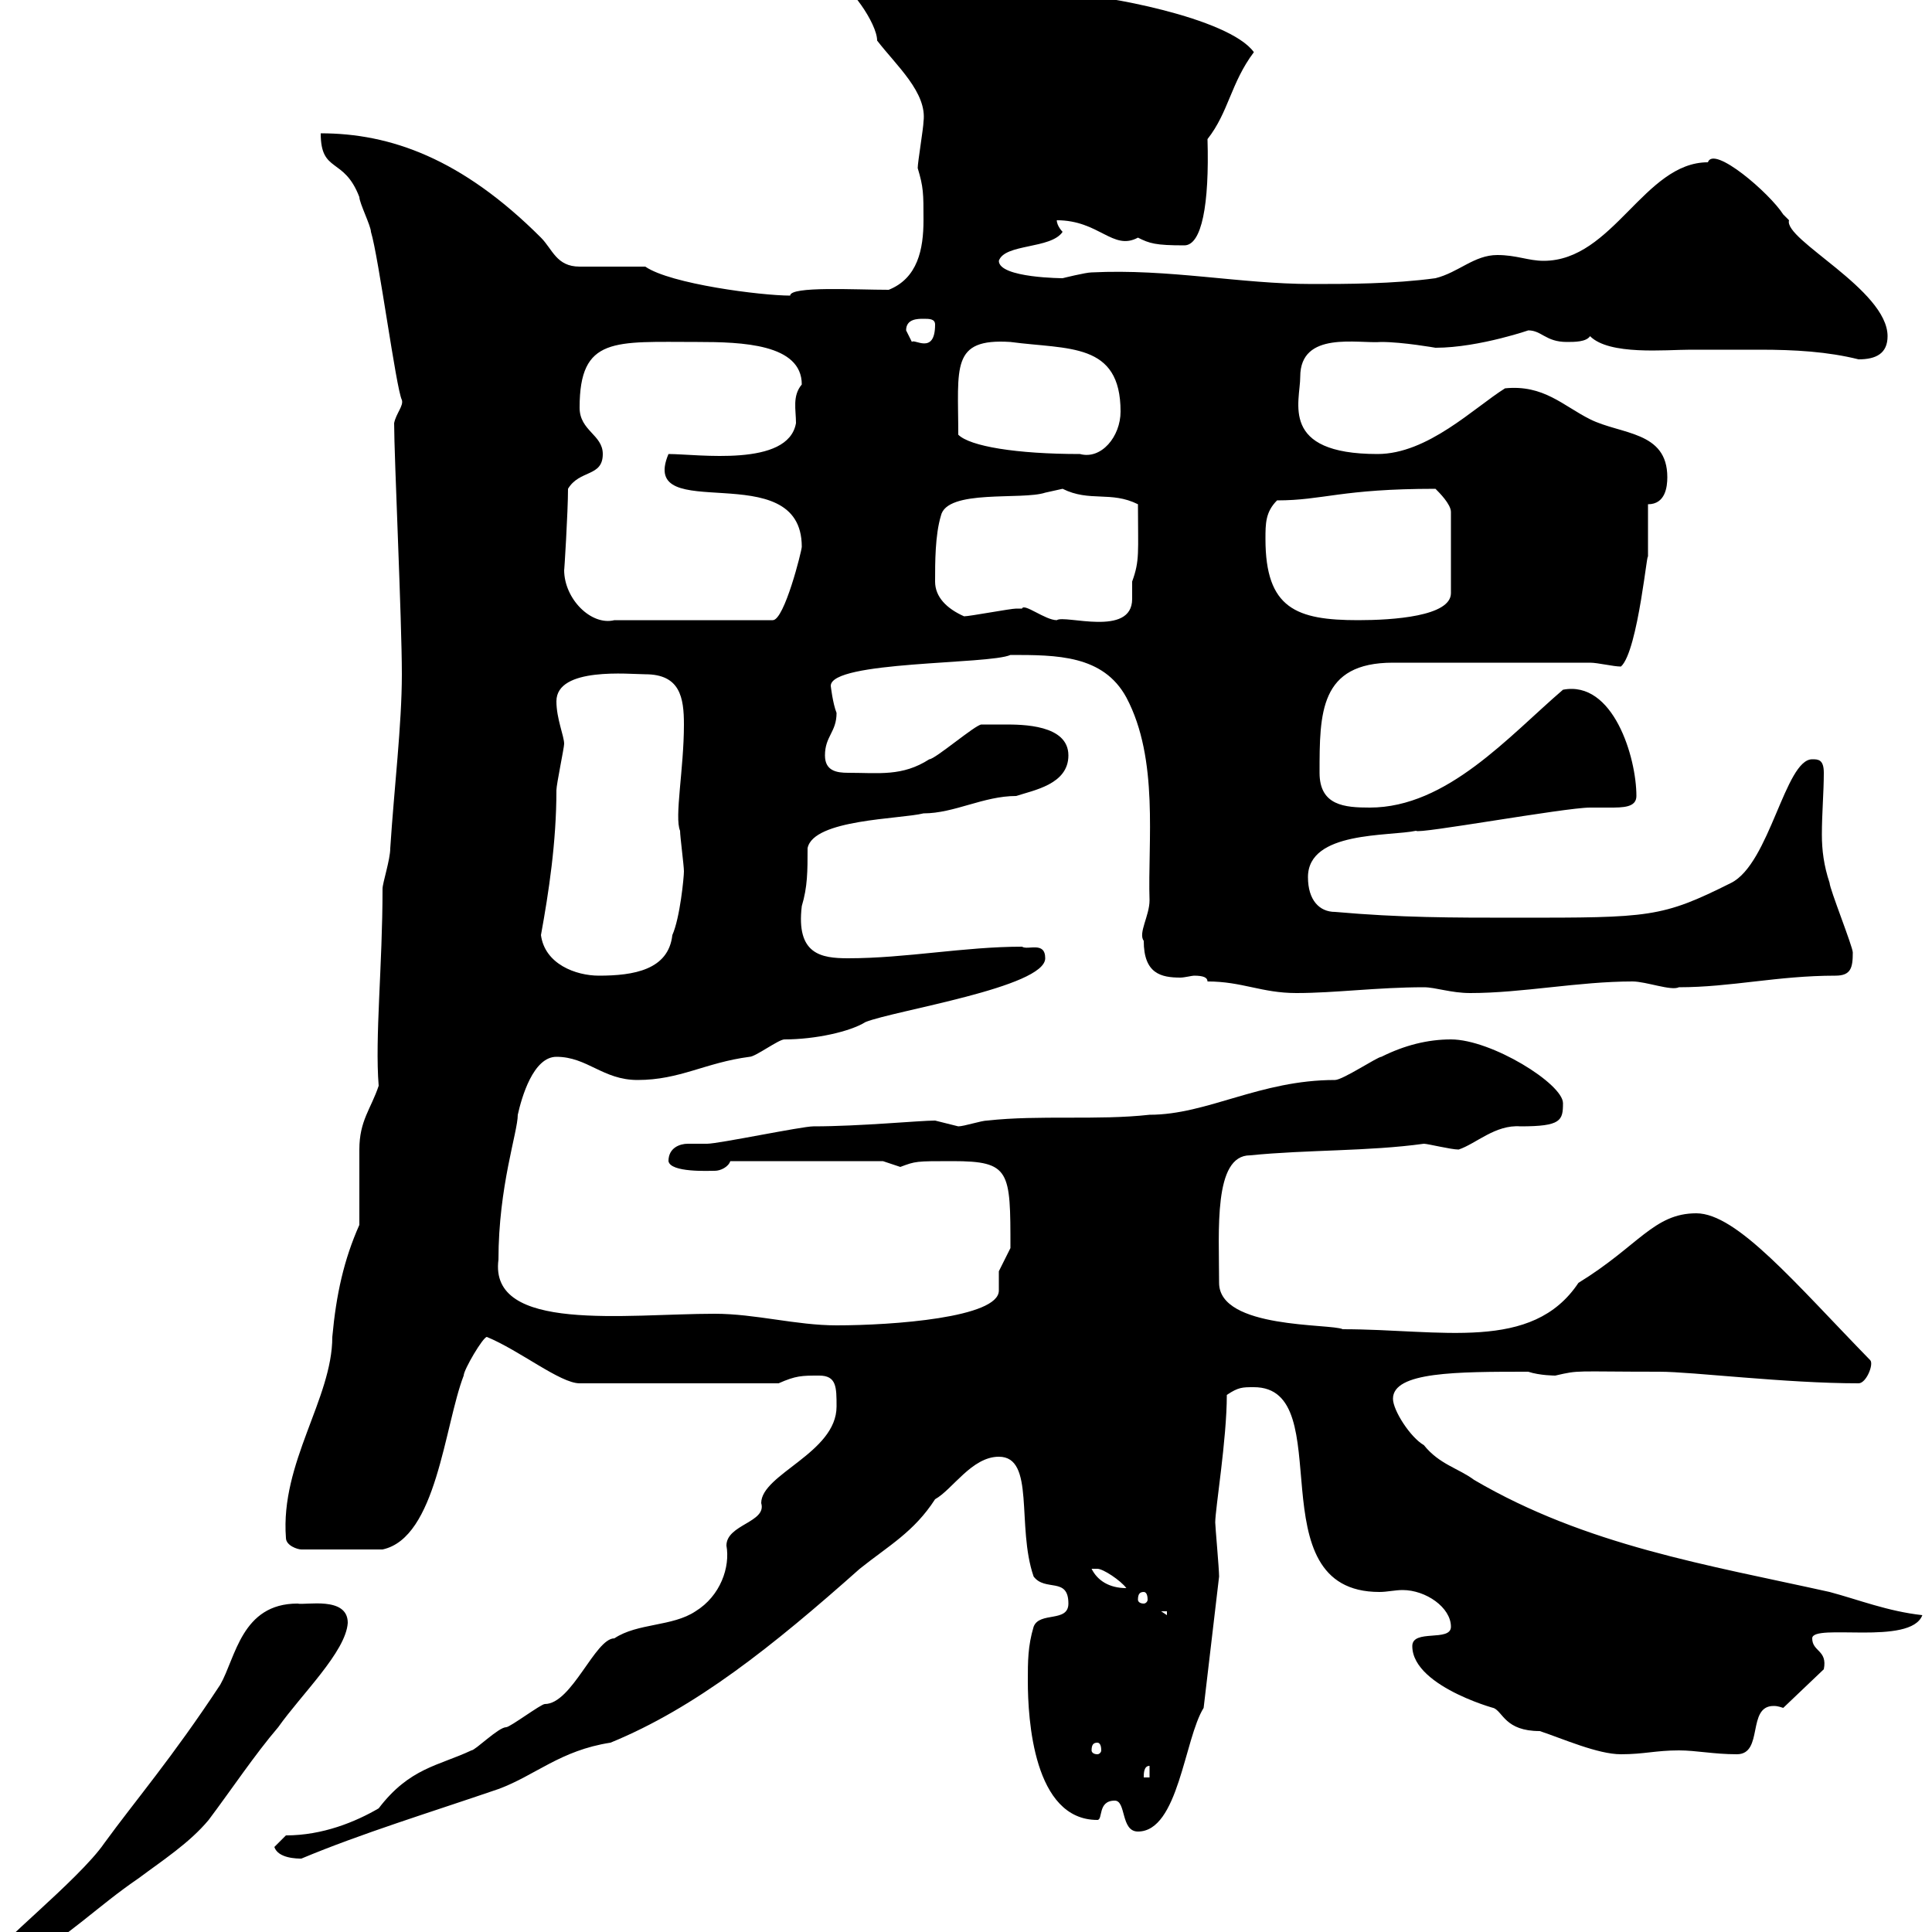 <svg xmlns="http://www.w3.org/2000/svg" xmlns:xlink="http://www.w3.org/1999/xlink" width="300" height="300"><path d="M0.60 303C0.60 304.20 2.10 304.20 4.20 304.20C10.80 300.60 15 296.10 21.60 291.60C25.20 288.90 29.40 286.20 32.40 282.60C36 277.80 39.60 272.40 43.20 268.20C46.80 263.10 53.70 256.50 54 252C54 247.80 47.40 249.30 46.20 249C37.50 249 36.60 257.40 34.20 261.60C26.70 273 21 279.60 16.20 286.20C12.30 291.90-2.10 303.30 0.60 302.40C0.60 302.40 0.60 302.40 0.60 303ZM42.60 286.80C43.20 288.60 46.20 288.60 46.80 288.60C56.10 284.70 66.90 281.40 77.40 277.80C83.10 275.70 87 271.80 94.80 270.60C108 265.20 120 255.60 133.50 243.60C138 240 141.90 237.90 145.20 232.80C147.90 231.30 150.90 226.20 155.10 226.20C160.80 226.20 157.80 237 160.50 244.80C162.30 247.20 165.90 244.80 165.90 249C165.90 252 161.40 250.20 160.50 252.60C159.60 255.60 159.60 258 159.60 261C159.60 267 160.50 282.60 170.40 282.60C171.30 282.60 170.40 279.60 173.10 279.60C174.90 279.60 174 284.40 176.70 284.40C183 284.40 183.90 270 186.90 265.20L189.30 244.80C189.30 243.60 188.70 237 188.70 236.40C188.70 234.30 190.50 223.50 190.50 216.60C192.30 215.40 192.90 215.40 194.70 215.40C208.20 215.40 194.70 247.20 214.20 247.20C215.40 247.20 216.60 246.90 217.80 246.90C221.40 246.90 225.30 249.60 225.30 252.60C225.30 255 219.30 252.90 219.30 255.60C219.30 262.20 234 265.80 231.90 265.20C233.40 265.80 233.70 268.80 239.10 268.80C242.70 270 248.10 272.40 251.70 272.40C255.30 272.40 257.10 271.80 260.70 271.80C263.40 271.80 266.10 272.40 269.70 272.40C273.90 272.40 271.20 264.90 275.40 264.90C275.70 264.90 276 264.90 276.90 265.20L283.20 259.20C283.80 256.20 281.40 256.50 281.40 254.40C281.40 252 296.70 255.60 298.50 250.80C293.10 250.20 288.60 248.40 284.10 247.20C265.20 243 246.30 240 228.90 229.80C226.50 228 223.50 227.40 221.10 224.40C219 223.20 216.30 219 216.30 217.20C216.30 213 226.20 213 237.30 213C239.10 213.60 241.50 213.60 241.50 213.60C245.40 212.70 244.20 213 257.70 213C262.80 213 277.20 214.80 288.60 214.80C289.80 214.80 291 211.80 290.40 211.20C278.70 199.20 269.70 188.40 263.40 188.40C256.80 188.40 254.40 193.50 245.10 199.20C237.90 210 223.80 206.40 208.50 206.40C206.70 205.50 189.30 206.40 189.30 199.20C189.30 191.10 188.40 179.40 194.10 179.40C203.10 178.50 212.40 178.80 221.10 177.60C221.70 177.60 225.30 178.50 226.50 178.50C229.20 177.60 232.20 174.60 236.10 174.90C242.40 174.90 242.70 174 242.70 171.30C242.70 168.30 231.60 161.40 225.30 161.40C221.70 161.40 218.10 162.30 214.50 164.10C213.90 164.10 208.50 167.70 207.30 167.70C195.60 167.70 187.50 173.10 178.50 173.10C170.40 174 161.40 173.10 153.30 174C152.40 174 149.70 174.90 148.80 174.90C148.80 174.90 145.20 174 145.20 174C142.80 174 133.50 174.90 126.30 174.90C124.50 174.90 111.60 177.60 109.80 177.60C109.20 177.60 108 177.60 106.80 177.60C105.60 177.60 103.80 178.20 103.80 180.30C104.10 182.10 110.10 181.80 111 181.80C111.90 181.80 113.10 181.20 113.40 180.30L137.10 180.30C137.10 180.30 139.80 181.20 139.80 181.20C142.20 180.30 142.20 180.30 147.90 180.30C156.90 180.30 156.90 181.80 156.90 193.80C156.90 193.80 155.10 197.40 155.10 197.40C155.10 198.30 155.10 199.20 155.10 200.40C155.10 204.60 138.60 205.80 129.90 205.80C123.60 205.80 117.30 204 111 204C97.20 204 75.90 207 77.40 195.60C77.40 184.20 80.40 175.80 80.40 173.10C81 170.40 82.80 164.10 86.40 164.10C91.20 164.10 93.60 167.70 99 167.70C105.60 167.70 109.50 165 116.40 164.10C117.30 164.10 120.90 161.40 121.80 161.40C126.60 161.40 132 160.20 134.40 158.70C138.90 156.90 162.30 153.30 162.30 148.80C162.30 146.10 159.60 147.60 158.70 147C149.70 147 140.70 148.80 131.70 148.80C127.50 148.80 123.60 148.20 124.50 140.70C125.40 137.70 125.40 135.30 125.40 131.70C126.30 127.20 139.80 127.20 143.40 126.30C148.20 126.30 152.70 123.60 157.80 123.60C160.50 122.70 165.90 121.80 165.90 117.30C165.90 112.50 158.70 112.50 156 112.50C155.10 112.50 152.40 112.50 152.40 112.50C151.50 112.50 145.20 117.90 144.30 117.90C140.10 120.60 136.50 120 131.70 120C129.90 120 128.10 119.70 128.10 117.30C128.10 114.30 129.90 113.70 129.90 110.70C129.30 109.20 129 106.50 129 106.50C129 102.60 153.60 103.20 156.90 101.70C164.10 101.70 171.30 101.70 174.90 108.30C180 117.90 178.20 130.80 178.50 139.80C178.50 142.20 176.70 144.90 177.60 146.10C177.60 151.20 180.30 151.80 183.30 151.80C183.90 151.80 185.10 151.50 185.40 151.50C186.90 151.50 187.50 151.80 187.50 152.40C192.90 152.40 195.90 154.20 201.30 154.20C207.30 154.20 213.90 153.30 221.10 153.30C222.90 153.30 225.30 154.20 228.30 154.20C236.40 154.20 245.10 152.40 253.50 152.40C255.60 152.40 259.50 153.90 260.70 153.30C268.80 153.30 276 151.50 285 151.50C287.40 151.50 287.70 150.30 287.70 147.90C287.70 147 284.10 138 284.10 137.10C283.20 134.40 282.90 132 282.90 129.60C282.90 126.30 283.20 123 283.20 120C283.20 117.90 282.30 117.90 281.40 117.90C277.20 117.90 274.80 134.10 268.80 137.10C258 142.50 256.20 142.50 235.50 142.50C225.30 142.50 217.50 142.50 207.30 141.60C204.90 141.60 203.10 139.80 203.10 136.20C203.10 129 215.70 129.90 219.90 129C219.90 129.60 243 125.40 246.90 125.40C247.80 125.40 248.70 125.40 249.90 125.40C252 125.40 254.10 125.40 254.10 123.60C254.10 117.60 250.50 105.60 242.70 107.10C234.30 114.30 224.70 125.40 212.70 125.40C208.80 125.40 204.90 125.10 204.90 120C204.90 110.70 204.90 102.90 216.30 102.90L246.90 102.90C248.10 102.90 250.50 103.50 251.70 103.50C254.40 101.10 255.90 84 255.90 86.70C255.90 85.50 255.90 79.50 255.90 78.30C258.60 78.30 258.90 75.60 258.90 74.10C258.90 66.90 251.70 67.50 246.90 65.10C242.70 63 239.70 59.70 233.70 60.30C228.90 63.30 221.70 70.50 213.90 70.50C198.60 70.50 201.90 62.40 201.90 58.50C201.90 51.30 210.90 53.40 214.50 53.10C217.80 53.10 222.90 54 222.90 54C229.80 54 238.20 51 237.30 51.30C239.40 51.30 240 53.10 243.30 53.10C244.50 53.10 246.30 53.10 246.90 52.20C249.90 55.20 258.60 54.30 262.50 54.30C266.10 54.30 269.70 54.30 273.30 54.30C278.70 54.30 283.80 54.60 288.60 55.80C291.30 55.80 293.10 54.90 293.10 52.20C293.10 45 276.90 37.20 277.80 34.20C277.80 34.20 276.90 33.30 276.90 33.30C274.80 30 266.10 22.50 265.20 25.20C255.30 25.20 250.50 40.50 239.70 40.50C237.30 40.50 235.50 39.60 232.50 39.60C228.90 39.60 226.50 42.30 222.90 43.20C216.30 44.10 209.10 44.10 203.70 44.10C192.60 44.10 181.50 41.70 169.50 42.30C168.60 42.30 165 43.20 165 43.20C165.30 43.20 155.10 43.20 155.10 40.50C156 37.80 163.20 38.70 165 36C165 36 164.10 35.10 164.10 34.20C170.70 34.20 172.80 39 176.70 36.90C178.50 37.80 179.40 38.10 183.90 38.10C186.60 38.10 187.80 31.80 187.50 21.60C190.80 17.40 191.10 12.90 194.70 8.10C190.80 2.70 170.70-0.90 165.90-0.90C147.30-0.90 144.30-4.20 130.80-3.60L129.90-2.70C131.70-2.70 136.20 3.60 136.20 6.30C139.20 10.20 144 14.40 143.40 18.90C143.40 19.80 142.50 25.20 142.50 26.10C143.40 29.10 143.40 30 143.40 34.20C143.40 38.70 142.50 43.20 138 45C132.90 45 122.70 44.40 122.70 45.90C118.20 45.90 104.10 44.10 100.20 41.40C99 41.40 91.20 41.40 90 41.40C86.40 41.40 85.80 38.70 84 36.90C71.70 24.60 60.60 20.70 49.80 20.70C49.80 27 53.40 24.30 55.80 30.60C55.80 31.50 57.60 35.10 57.60 36C58.80 39.90 61.50 60.30 62.40 62.10C62.70 63 61.50 64.20 61.20 65.70C61.20 70.80 62.40 96.30 62.40 104.70C62.40 112.50 61.20 122.40 60.60 131.70C60.60 133.50 59.40 137.10 59.40 138C59.40 150 58.20 161.10 58.80 168.60C57.60 172.20 55.80 174 55.80 178.50C55.80 180.30 55.80 188.40 55.80 190.20C53.40 195.60 52.20 201 51.60 207.60C51.60 217.20 43.50 227.10 44.40 238.80C44.40 240 46.20 240.60 46.80 240.60L59.40 240.60C67.80 238.80 69 221.40 72 213.60C72 212.70 75 207.60 75.60 207.60C80.70 209.70 87 214.80 90 214.80L120.90 214.80C123.60 213.60 124.50 213.60 127.20 213.60C129.90 213.60 129.90 215.40 129.90 218.40C129.90 225.60 118.20 228.90 118.20 233.40C119.10 236.40 112.80 236.70 112.80 240C113.40 243.30 111.90 247.80 108 250.20C104.40 252.60 99 252 95.40 254.40C92.40 254.40 88.80 264.60 84.60 264.60C84 264.60 79.20 268.20 78.60 268.20C77.40 268.20 73.80 271.80 73.20 271.80C68.10 274.20 63.60 274.50 58.80 280.80C55.20 282.90 50.10 285 44.40 285ZM178.50 274.20L178.50 276L177.60 276C177.60 275.40 177.60 274.20 178.50 274.20ZM170.40 270.60C170.70 270.60 171 270.90 171 271.80C171 272.10 170.70 272.40 170.40 272.40C169.80 272.40 169.50 272.10 169.50 271.80C169.50 270.90 169.80 270.60 170.40 270.60ZM180.30 250.20L181.20 250.20L181.20 250.80ZM177.60 247.20C177.90 247.20 178.20 247.50 178.20 248.40C178.20 248.70 177.90 249 177.60 249C177 249 176.70 248.70 176.70 248.40C176.70 247.50 177 247.20 177.60 247.20ZM169.50 243.60C169.50 243.60 169.50 243.60 170.40 243.60C171.30 243.60 174 245.40 174.90 246.60C172.20 246.60 170.40 245.40 169.50 243.60ZM84 145.20C85.20 138.60 86.40 130.80 86.40 122.70C86.40 121.80 87.60 116.10 87.60 115.50C87.60 114.30 86.40 111.60 86.40 108.90C86.40 103.50 97.80 104.70 100.20 104.70C105.60 104.70 106.20 108.30 106.20 112.50C106.20 119.40 104.70 126.90 105.60 129C105.60 129.90 106.20 134.40 106.20 135.30C106.20 136.20 105.60 142.50 104.40 145.20C103.80 150.60 98.40 151.50 93 151.50C89.40 151.50 84.60 149.70 84 145.20ZM87.60 88.50C87.60 89.10 88.20 79.50 88.20 75.90C90 72.90 93.60 74.10 93.60 70.50C93.60 67.50 90 66.90 90 63.30C90 52.20 95.40 53.10 108.30 53.10C115.20 53.10 124.50 53.40 124.50 59.70C123 61.50 123.60 63.60 123.60 65.70C122.40 72.60 108.30 70.50 103.80 70.50C99 81.90 124.50 70.50 124.50 84.90C124.50 85.50 121.80 96.30 120 96.30L95.40 96.30C91.80 97.20 87.60 93 87.60 88.50ZM158.70 94.50C158.70 94.50 157.80 94.50 157.80 94.50C156.90 94.50 150.60 95.70 149.70 95.70C147 94.50 145.20 92.70 145.20 90.30C145.20 87.30 145.20 83.10 146.10 80.10C147 75.90 158.70 77.70 162.30 76.50C162.30 76.50 165 75.90 165 75.90C169.20 78 172.50 76.20 176.70 78.30C176.70 85.80 177 87 175.80 90.30C175.80 90.90 175.80 92.10 175.80 93C175.80 99 165.30 95.40 164.10 96.30C162.30 96.30 159 93.60 158.70 94.50ZM196.50 83.70C196.50 81.30 196.50 79.50 198.30 77.70C205.50 77.70 208.20 75.90 222.90 75.90C223.50 76.50 225.30 78.30 225.30 79.50L225.30 92.10C225.30 95.70 216.30 96.30 210.90 96.30C201.30 96.30 196.50 94.50 196.50 83.70ZM148.80 67.50C148.80 57 147.60 52.50 156.90 53.10C165.90 54.30 174 53.10 174 63.90C174 67.80 171 71.40 167.70 70.50C157.80 70.50 150.60 69.30 148.80 67.50ZM140.70 51.30C140.70 49.50 142.50 49.50 143.40 49.50C144.30 49.50 145.20 49.50 145.20 50.40C145.20 55.20 141.90 52.50 141.60 53.10C141.60 53.10 140.70 51.30 140.70 51.30Z"/></svg>